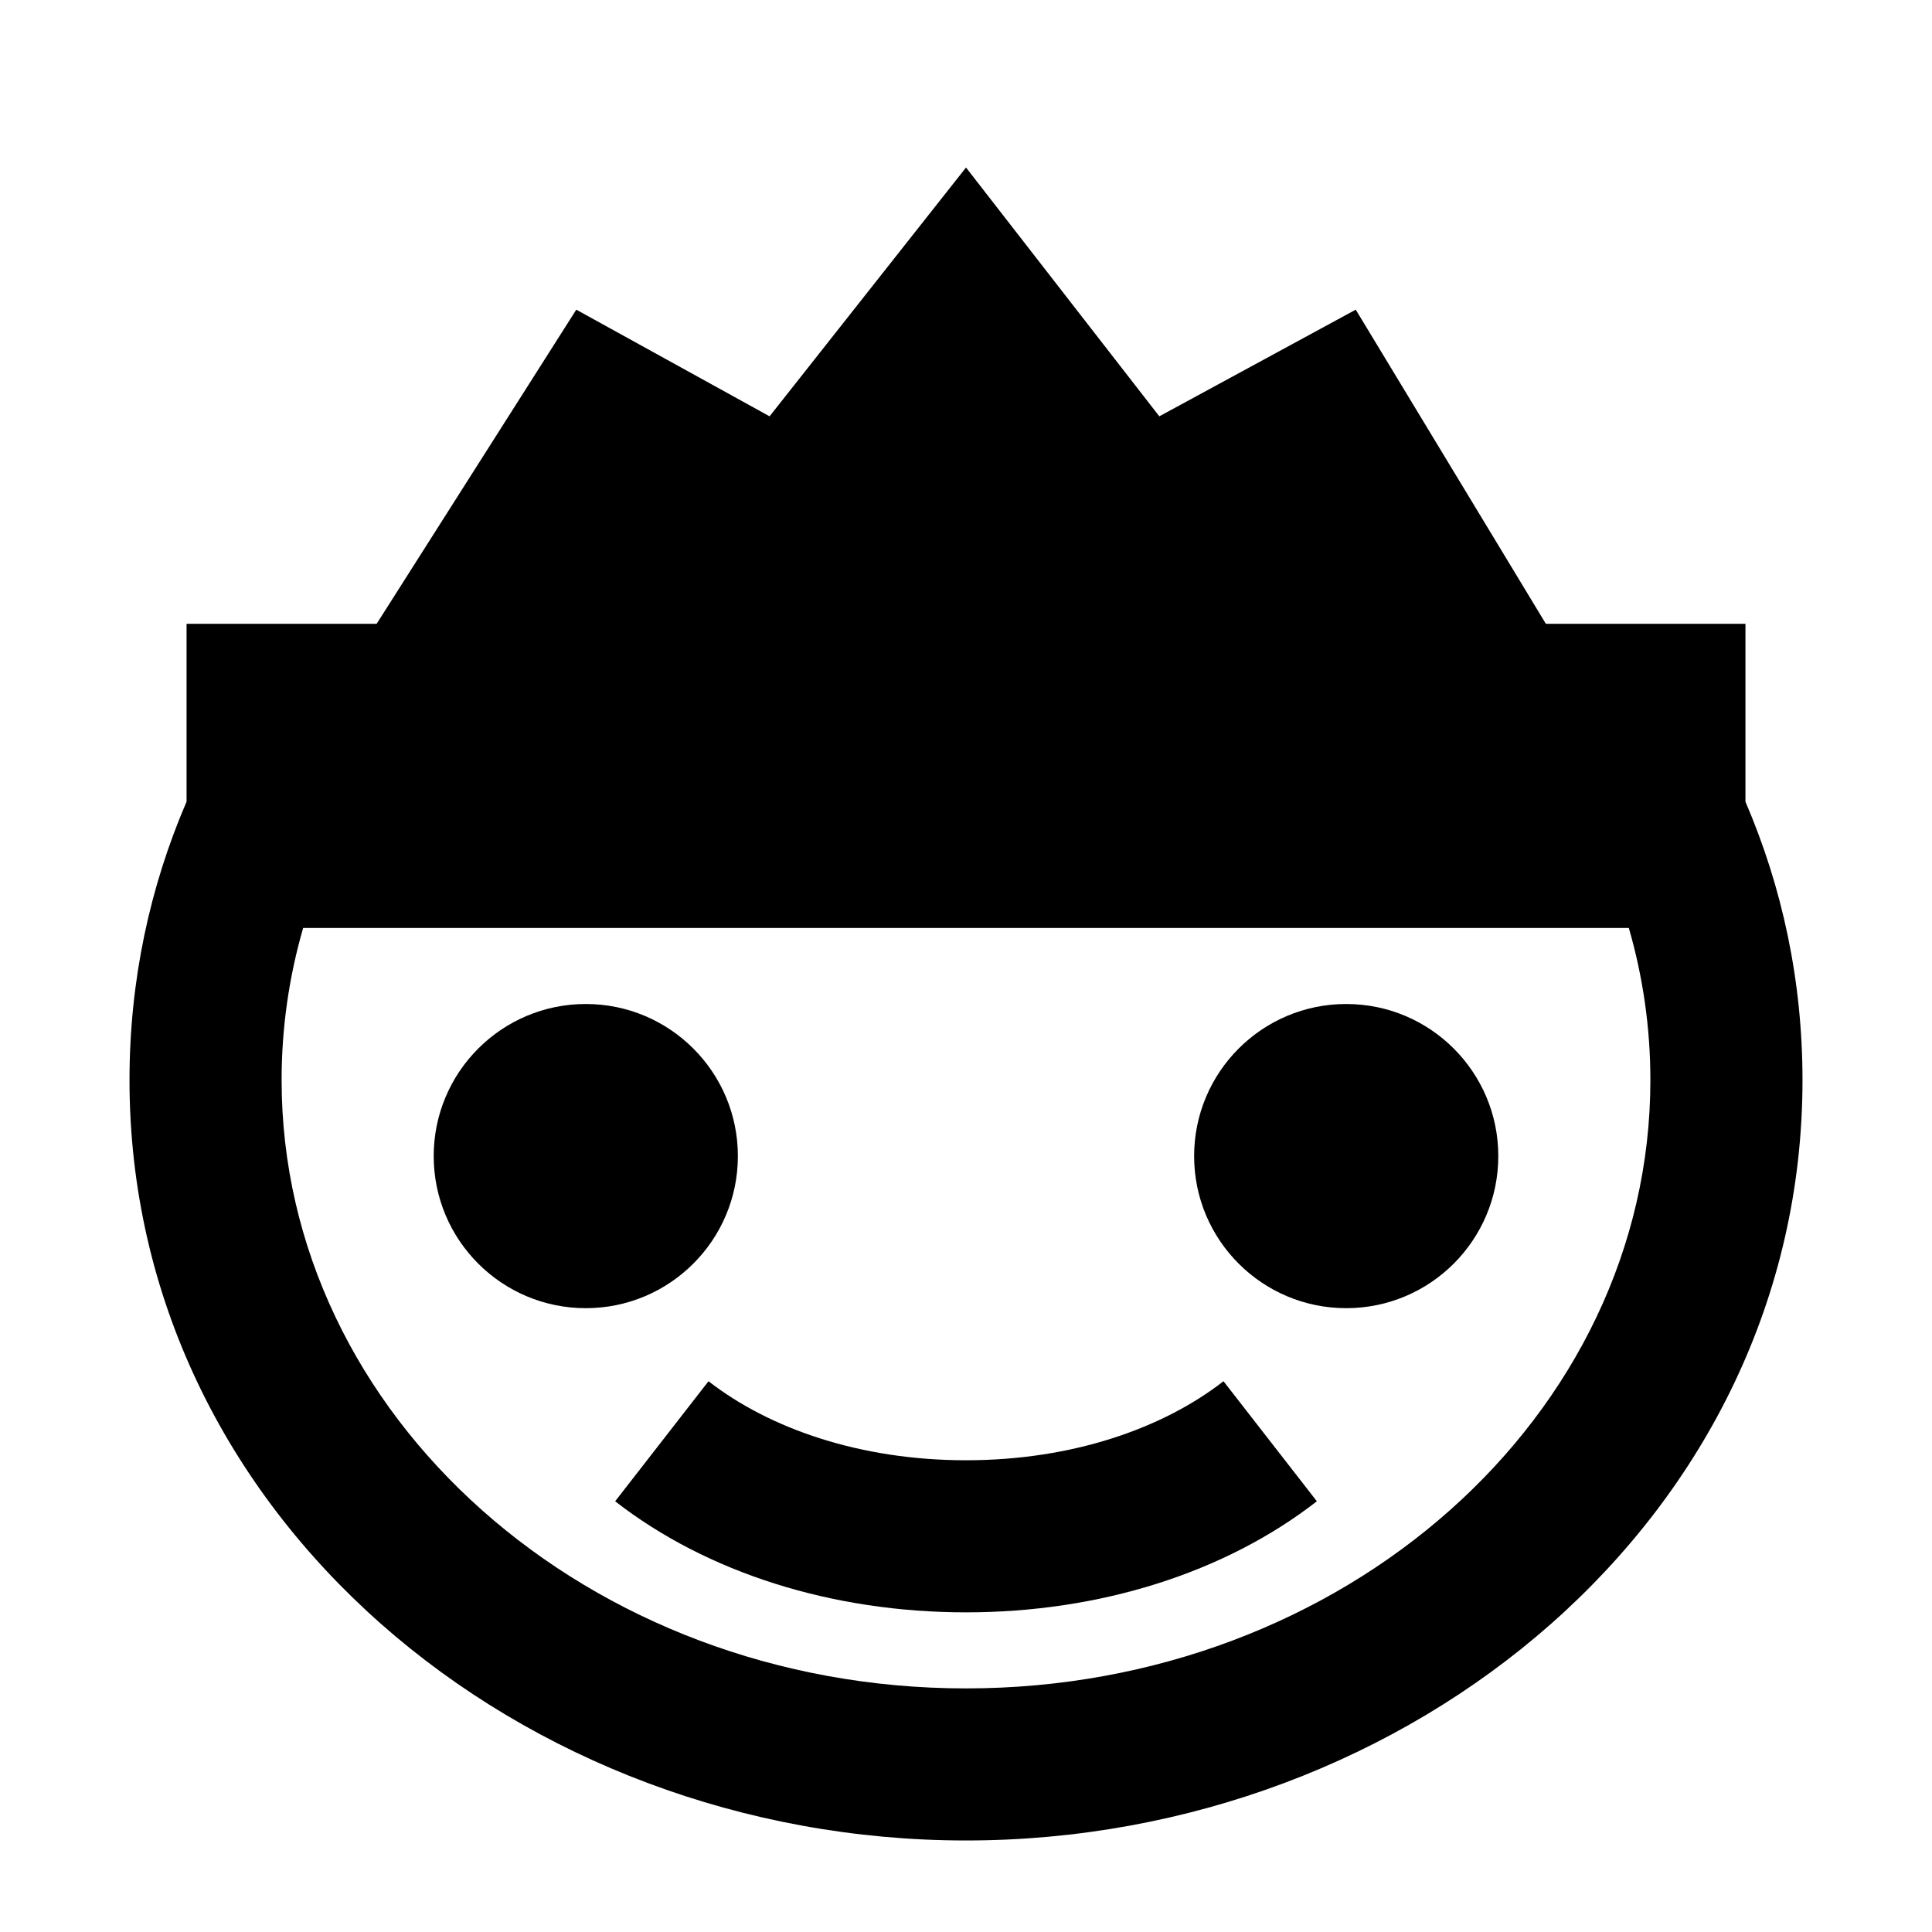 <?xml version="1.0" encoding="UTF-8"?>
<!-- Uploaded to: ICON Repo, www.iconrepo.com, Generator: ICON Repo Mixer Tools -->
<svg fill="#000000" width="800px" height="800px" version="1.1" viewBox="144 144 512 512" xmlns="http://www.w3.org/2000/svg">
 <g>
  <path d="m193.44 356.47v-47.16h50.379l52.902-83.246 51.227 28.266 52.055-65.934 51.227 65.934 52.055-28.266 50.379 83.246h52.898v47.16c9.723 22.598 15.117 47.402 15.117 73.754 0 115.63-103.84 201.52-221.68 201.52-117.84 0-221.68-85.895-221.68-201.52 0-26.352 5.391-51.156 15.113-73.754zm382.22 33.449h-351.32c-3.731 12.883-5.711 26.387-5.711 40.305 0 89.039 81.203 161.22 181.37 161.22s181.37-72.18 181.37-161.22c0-13.918-1.984-27.422-5.715-40.305z" fill-rule="evenodd"/>
  <path d="m400 571.29c-35.418 0-68.582-10.461-92.98-29.434l24.742-31.816c16.281 12.66 40.371 20.945 68.238 20.945s51.953-8.285 68.238-20.945l24.742 31.816c-24.398 18.973-57.566 29.434-92.98 29.434z" fill-rule="evenodd"/>
  <path d="m299.24 490.68c22.258 0 40.305-18.043 40.305-40.305 0-22.258-18.047-40.305-40.305-40.305-22.262 0-40.305 18.047-40.305 40.305 0 22.262 18.043 40.305 40.305 40.305z"/>
  <path d="m500.76 490.68c22.258 0 40.305-18.043 40.305-40.305 0-22.258-18.047-40.305-40.305-40.305-22.262 0-40.305 18.047-40.305 40.305 0 22.262 18.043 40.305 40.305 40.305z"/>
 </g>
</svg>